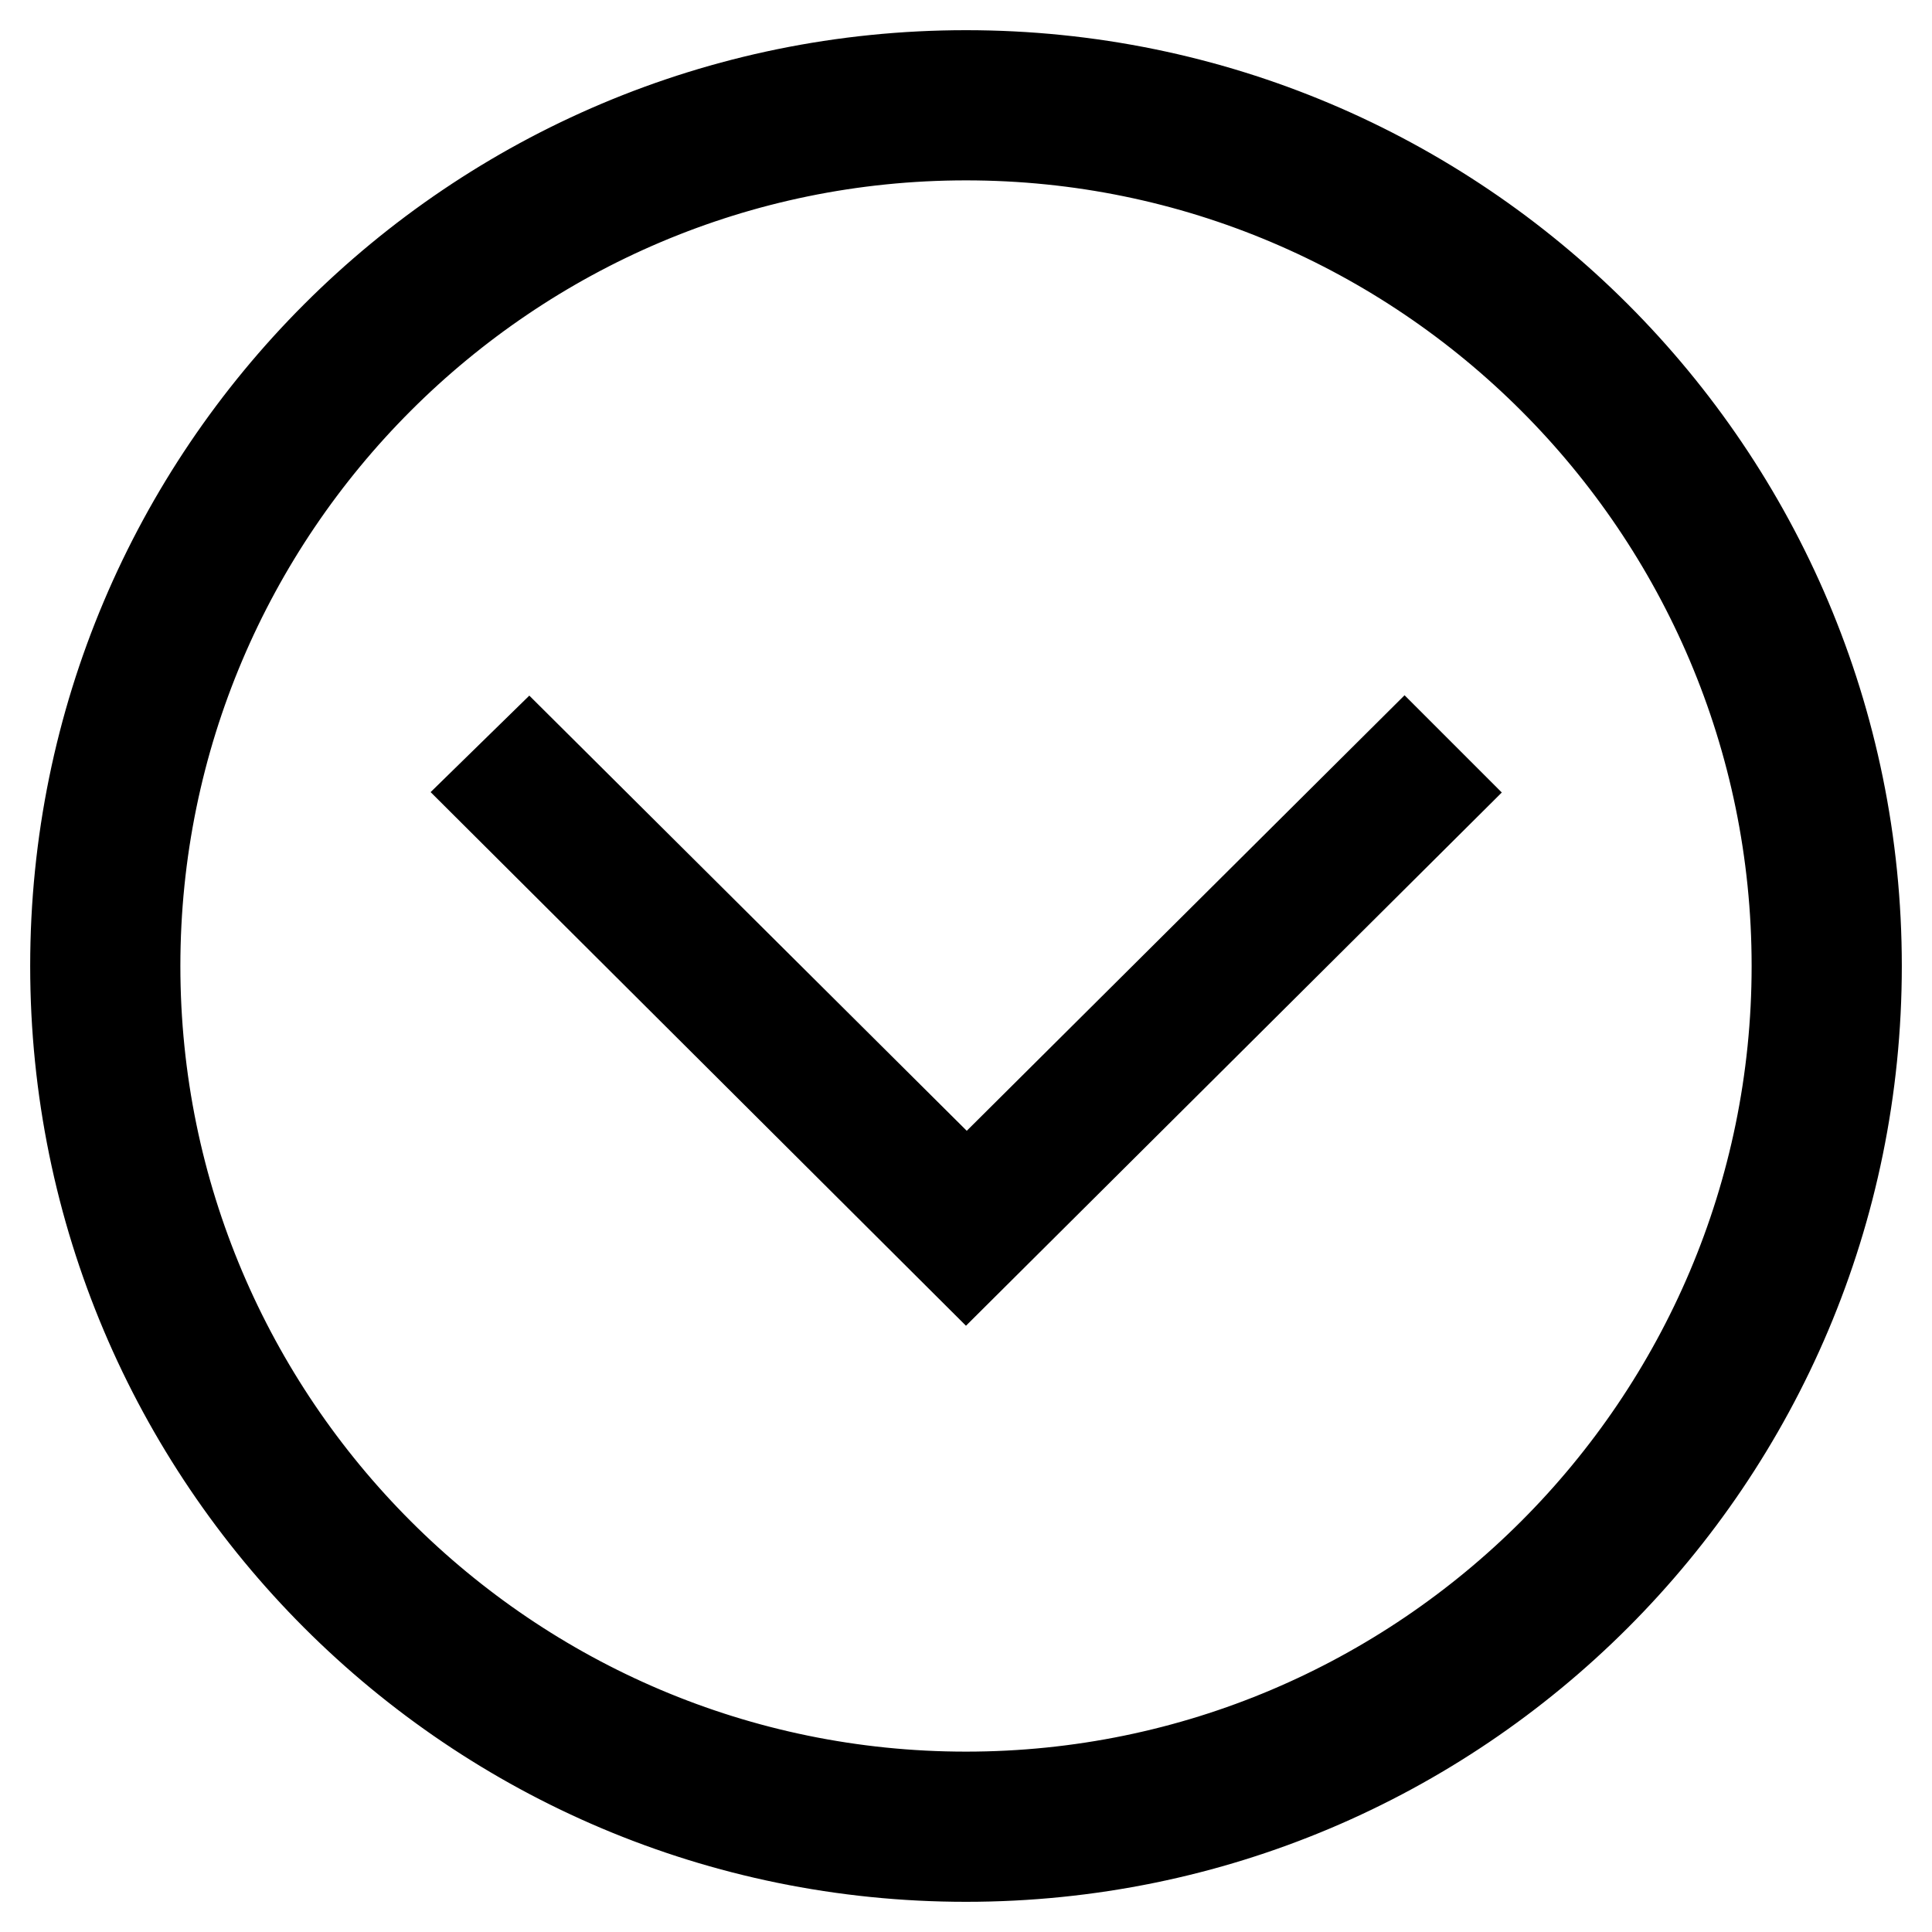 <?xml version="1.0" encoding="utf-8"?>
<!-- Svg Vector Icons : http://www.onlinewebfonts.com/icon -->
<!DOCTYPE svg PUBLIC "-//W3C//DTD SVG 1.1//EN" "http://www.w3.org/Graphics/SVG/1.1/DTD/svg11.dtd">
<svg version="1.1" xmlns="http://www.w3.org/2000/svg" xmlns:xlink="http://www.w3.org/1999/xlink" x="0px" y="0px" viewBox="0 0 256 256" enable-background="new 0 0 256 256" xml:space="preserve">
<g> <path stroke-width="12" fill-opacity="0" stroke="#000000"  d="M246,128c0-65.2-52.8-118-118-118S10,62.8,10,128s52.8,118,118,118C193.2,246,246,193.2,246,128z  M238.1,128c0,60.7-49.4,110.1-110.1,110.1c-60.7,0-110.1-49.4-110.1-110.1C17.9,67.3,67.3,17.9,128,17.9 C188.7,17.9,238.1,67.3,238.1,128z M65.6,105l4.5-4.4l58,57.7l58-57.7l4.4,4.4L128,167.2L65.6,105z"/></g>
</svg>
